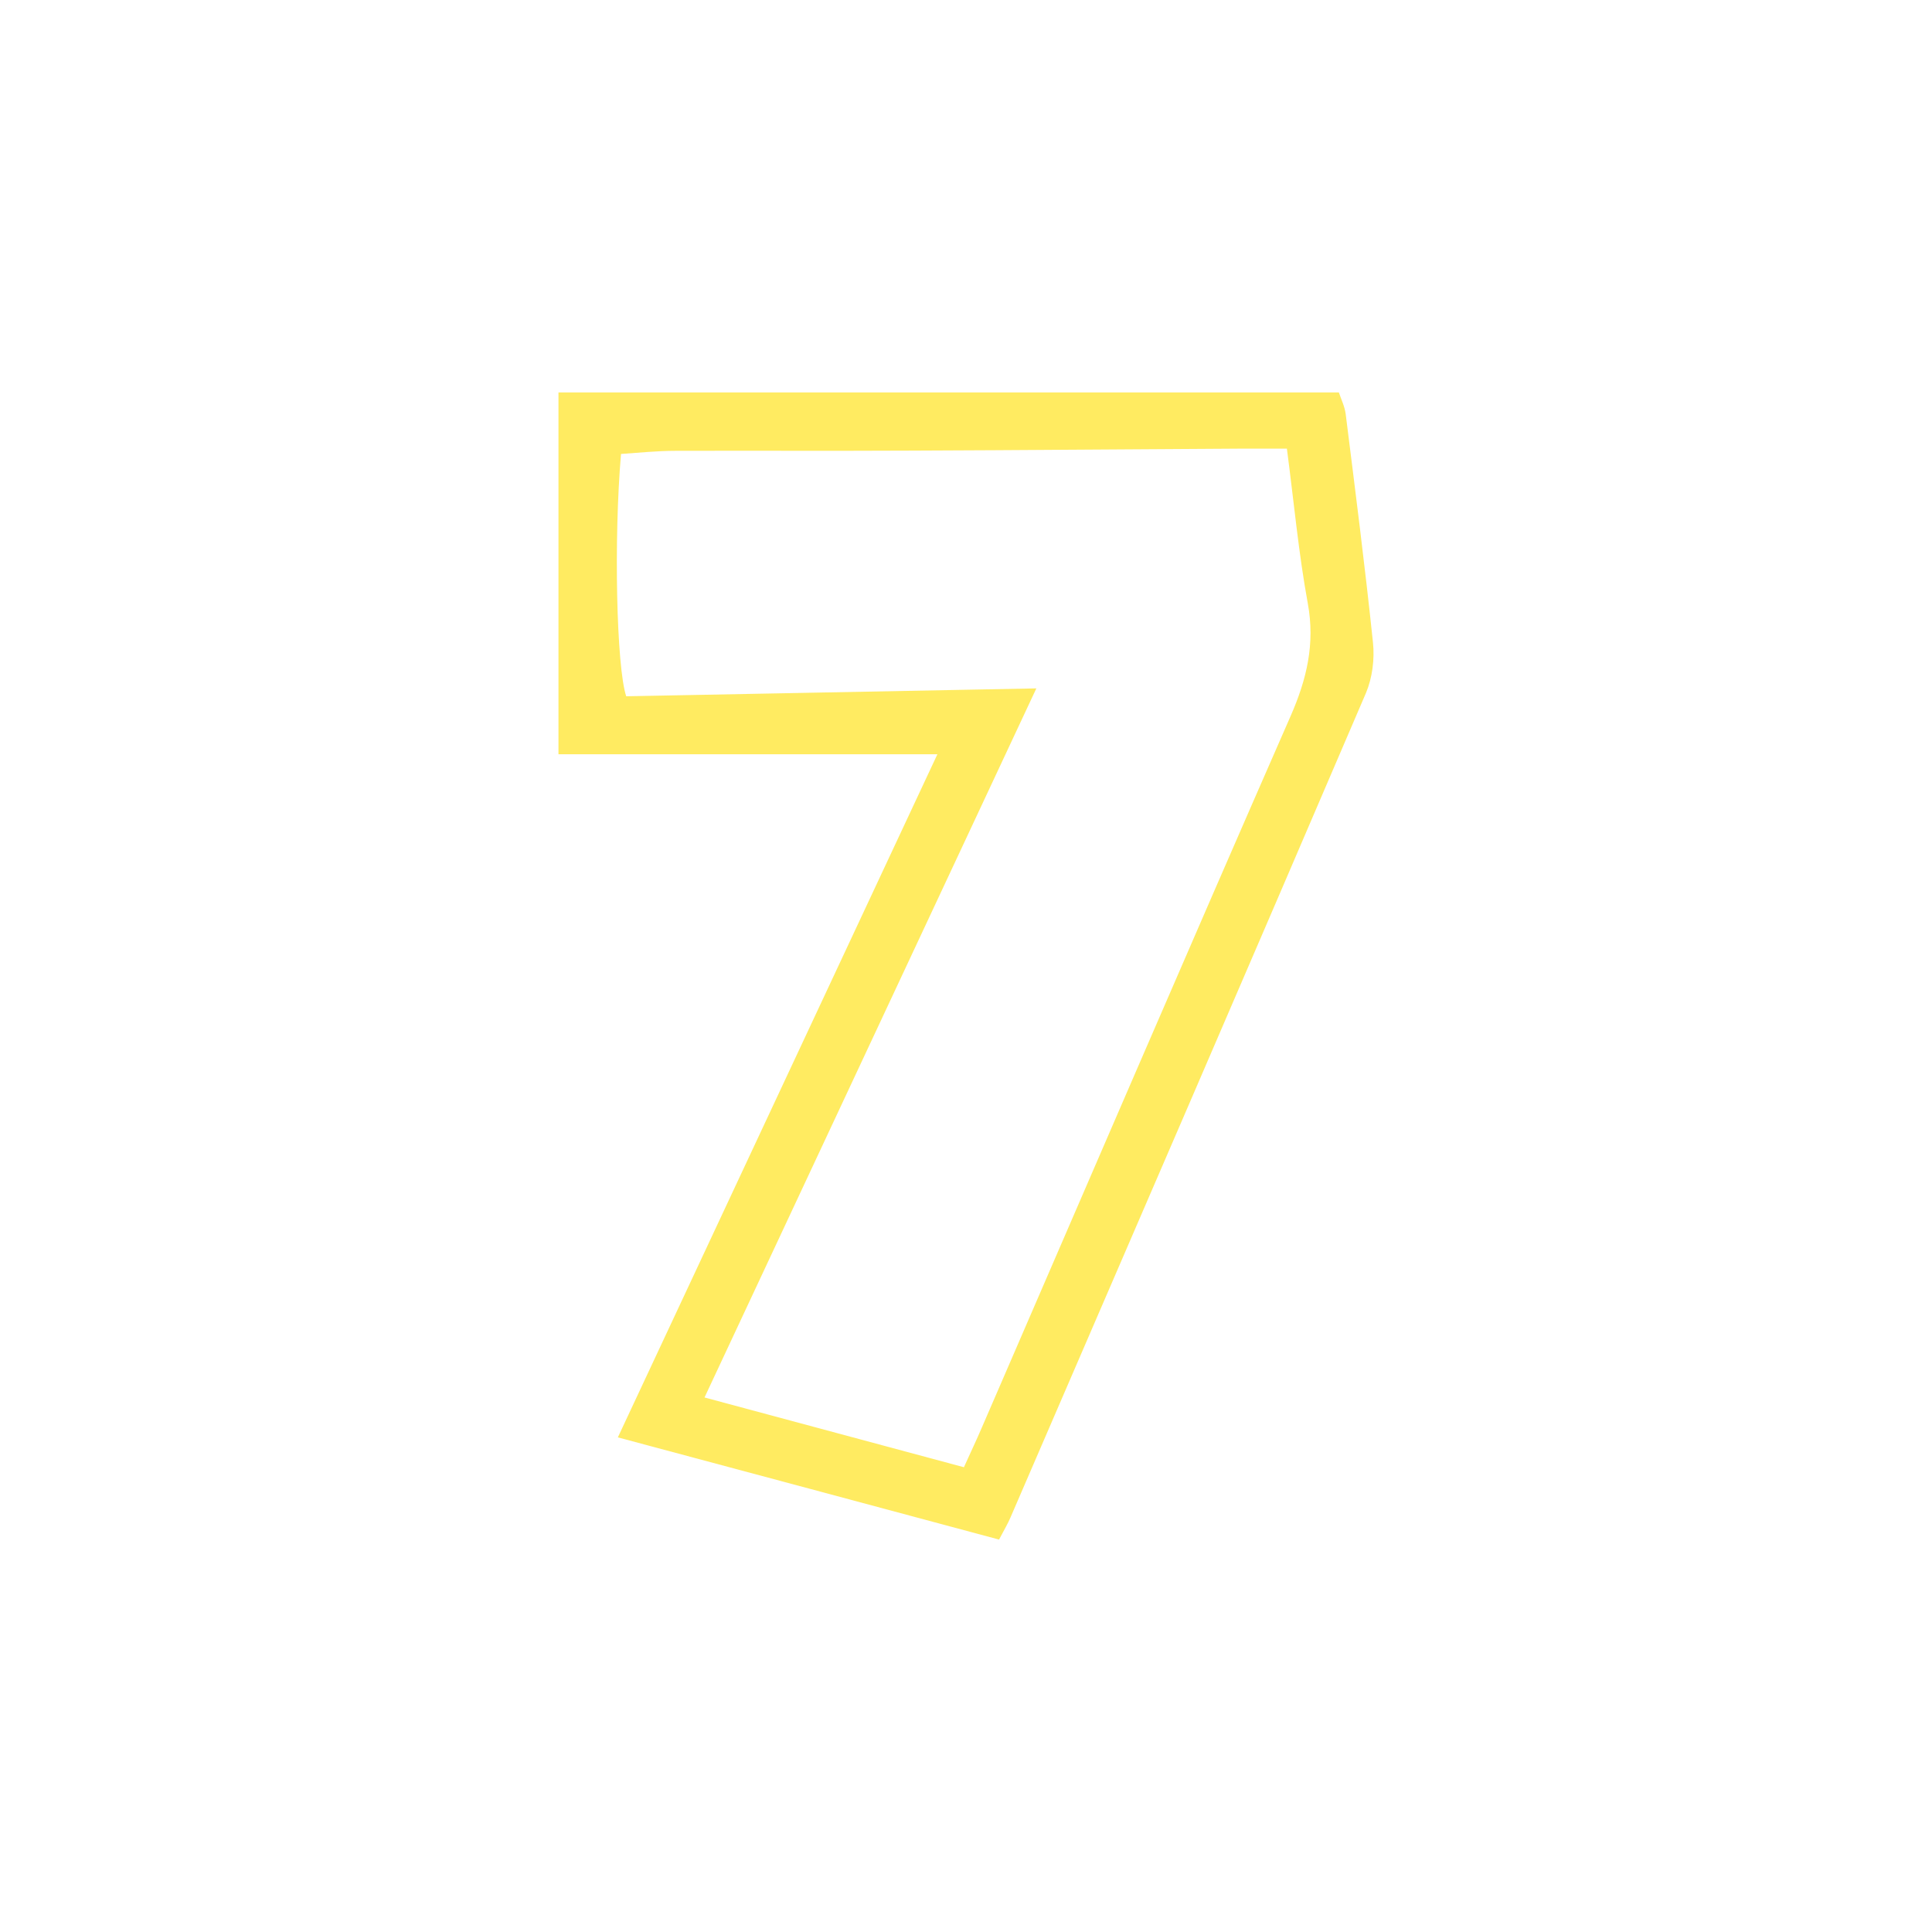 <svg width="64" height="64" viewBox="0 0 64 64" fill="none" xmlns="http://www.w3.org/2000/svg">
<path d="M33.093 51C28.855 49.861 24.724 48.754 20.467 47.615C24.011 40.043 27.502 32.576 31.053 24.985H18.5V13H44.352C44.425 13.221 44.544 13.462 44.577 13.71C44.893 16.229 45.217 18.755 45.481 21.281C45.54 21.828 45.461 22.453 45.25 22.954C41.343 32.068 37.409 41.163 33.475 50.264C33.39 50.466 33.277 50.655 33.099 50.993L33.093 51ZM34.333 22.798C30.611 30.747 27.007 38.448 23.338 46.293C26.275 47.081 29.08 47.836 31.931 48.604C32.162 48.09 32.353 47.693 32.525 47.289C35.931 39.431 39.316 31.561 42.755 23.716C43.29 22.492 43.567 21.326 43.323 19.992C43.019 18.338 42.867 16.665 42.63 14.862C42.042 14.862 41.554 14.862 41.072 14.862C37.462 14.881 33.845 14.914 30.235 14.927C27.615 14.94 24.994 14.927 22.374 14.934C21.767 14.934 21.153 14.999 20.572 15.038C20.328 17.87 20.421 22.095 20.744 23.065C25.146 22.98 29.562 22.895 34.327 22.804L34.333 22.798Z" fill="#FFEB61"/>
</svg>
